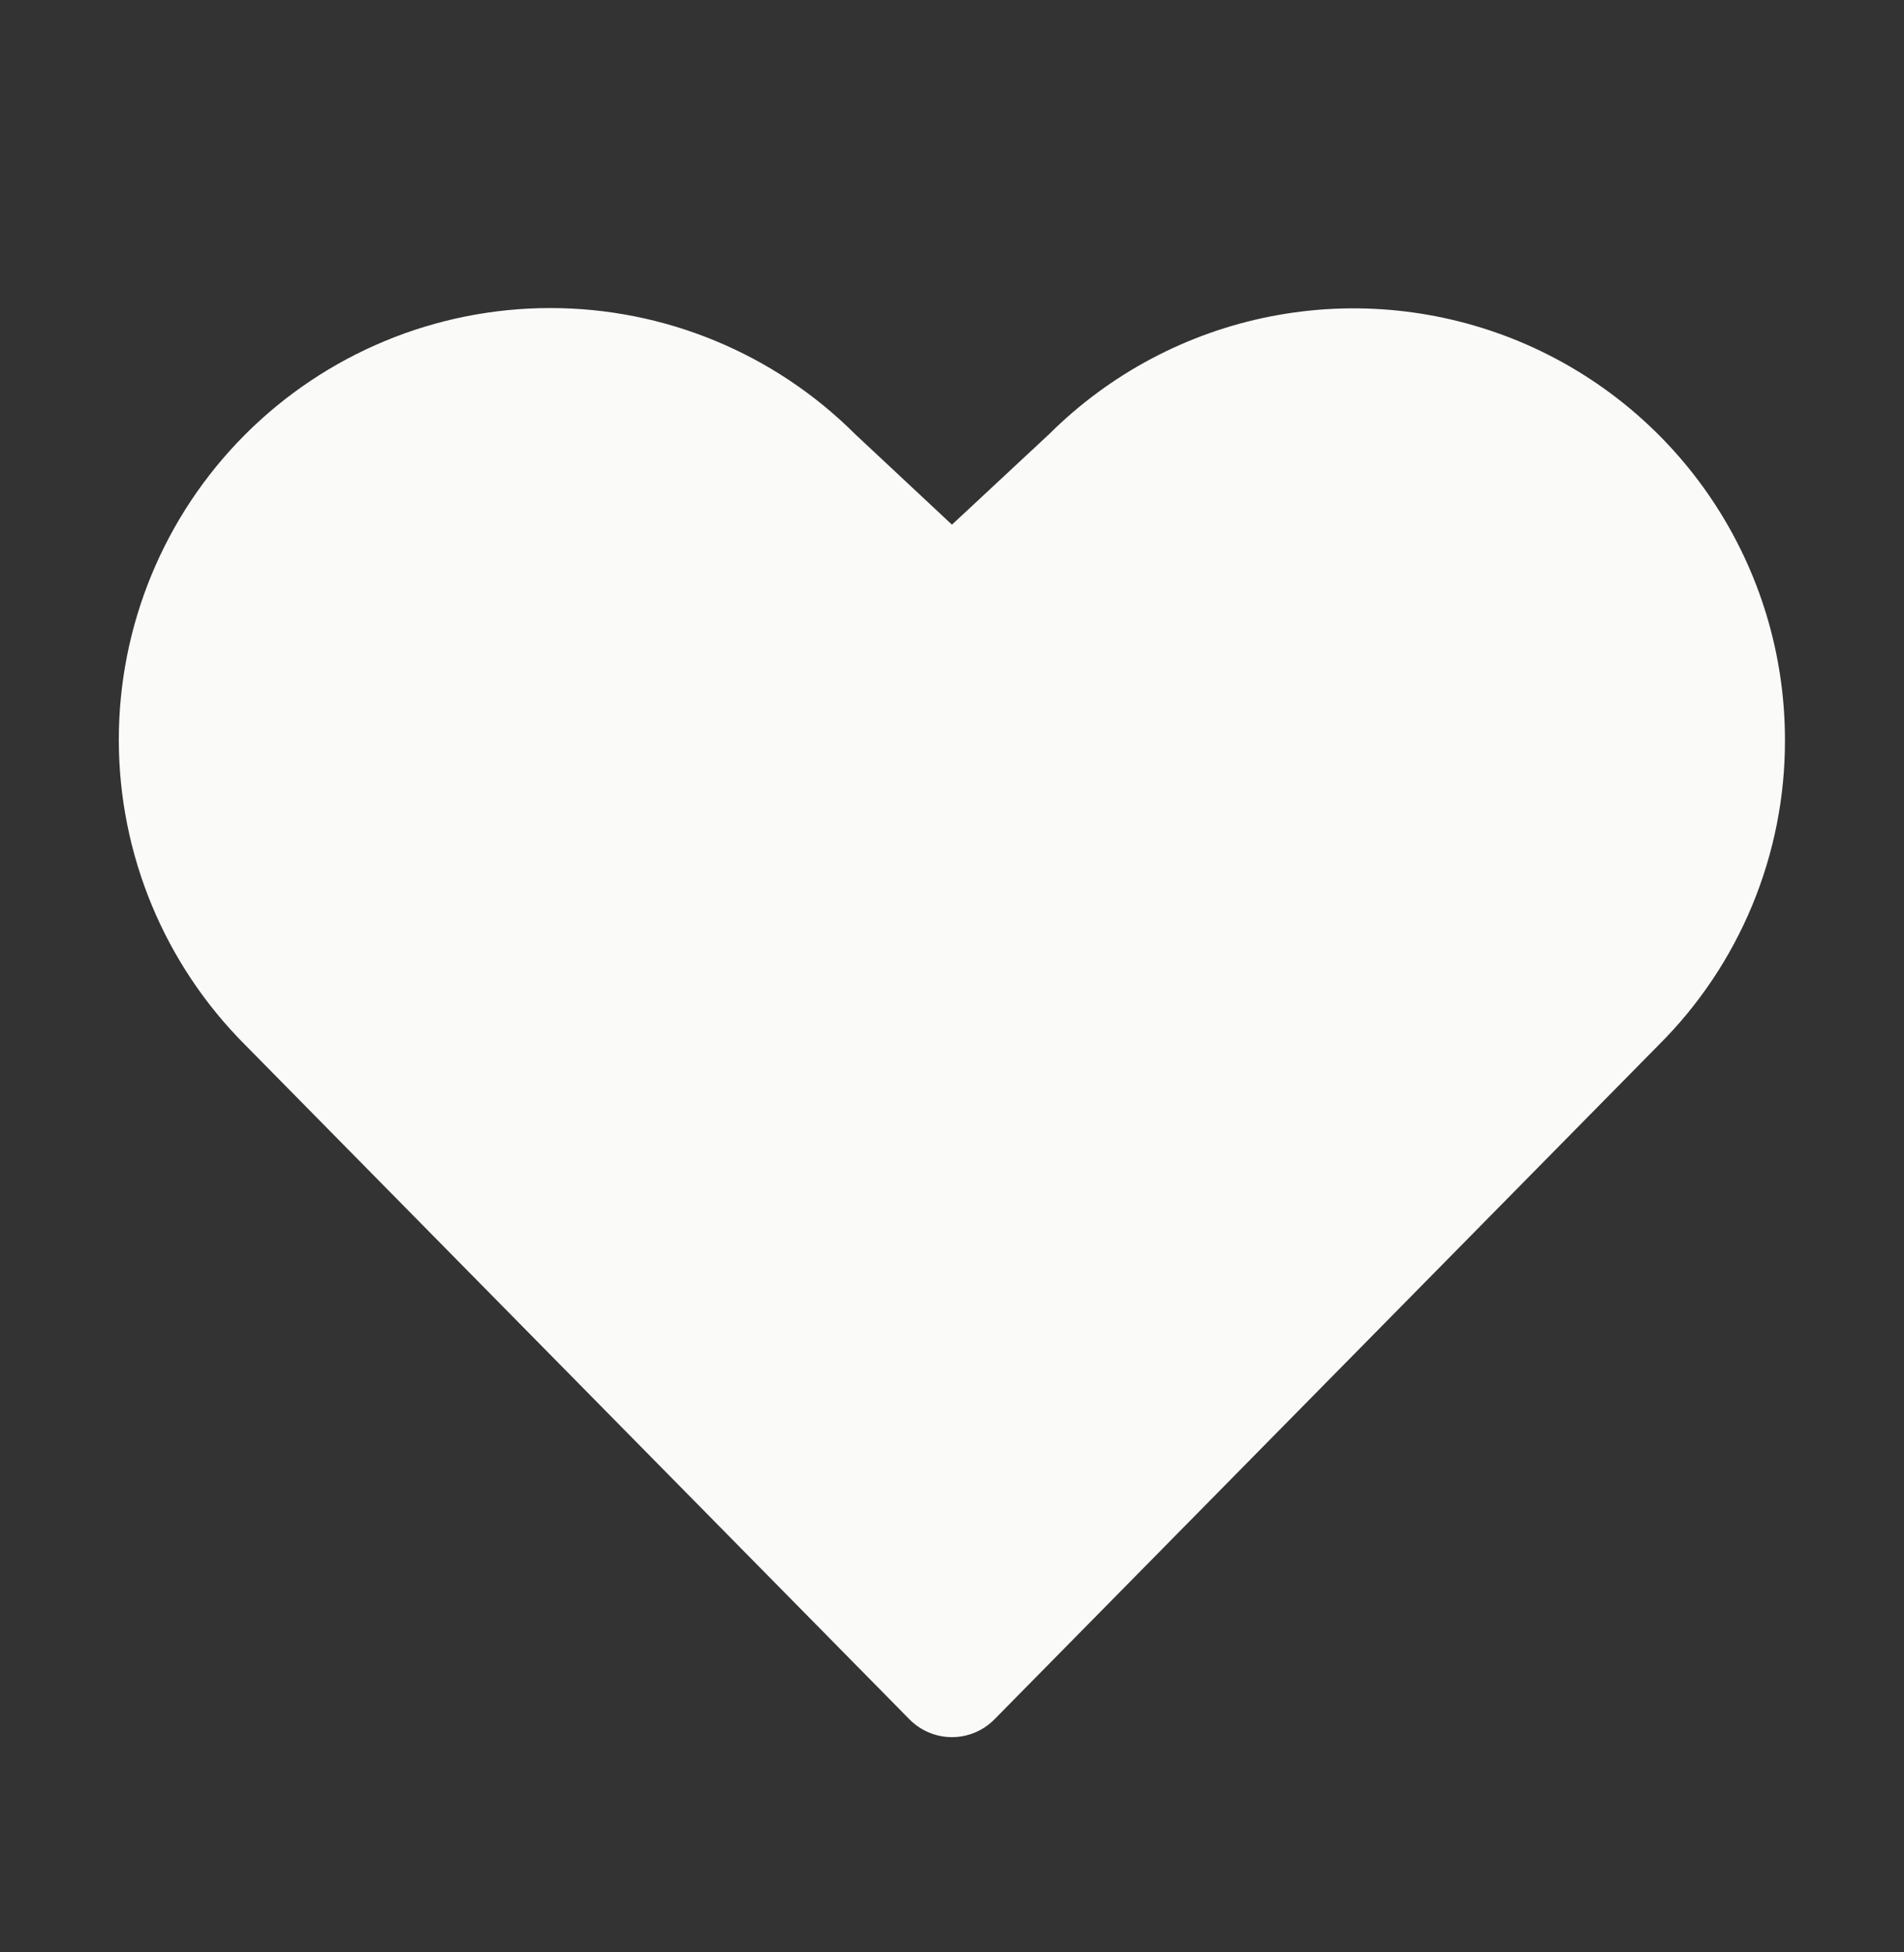 <svg width="40" height="41" viewBox="0 0 40 41" fill="none" xmlns="http://www.w3.org/2000/svg">
<rect x="0" y="0" width="40" height="41" fill="#333333" stroke="none"/>
<path d="M37.499 15.542C37.502 16.732 37.268 17.911 36.812 19.011C36.356 20.111 35.687 21.109 34.843 21.948L20.89 36.108C20.773 36.226 20.635 36.319 20.482 36.383C20.329 36.447 20.165 36.48 19.999 36.48C19.833 36.48 19.669 36.447 19.516 36.383C19.363 36.319 19.225 36.226 19.108 36.108L5.155 21.948C3.454 20.249 2.498 17.944 2.496 15.54C2.495 13.135 3.448 10.829 5.147 9.128C6.846 7.427 9.152 6.47 11.556 6.469C13.96 6.467 16.267 7.421 17.968 9.12L19.999 11.018L22.044 9.114C23.314 7.851 24.929 6.992 26.686 6.646C28.443 6.3 30.263 6.483 31.917 7.17C33.57 7.858 34.983 9.02 35.976 10.51C36.97 12 37.5 13.751 37.499 15.542Z" fill="#FAFAF9"/>
</svg>
